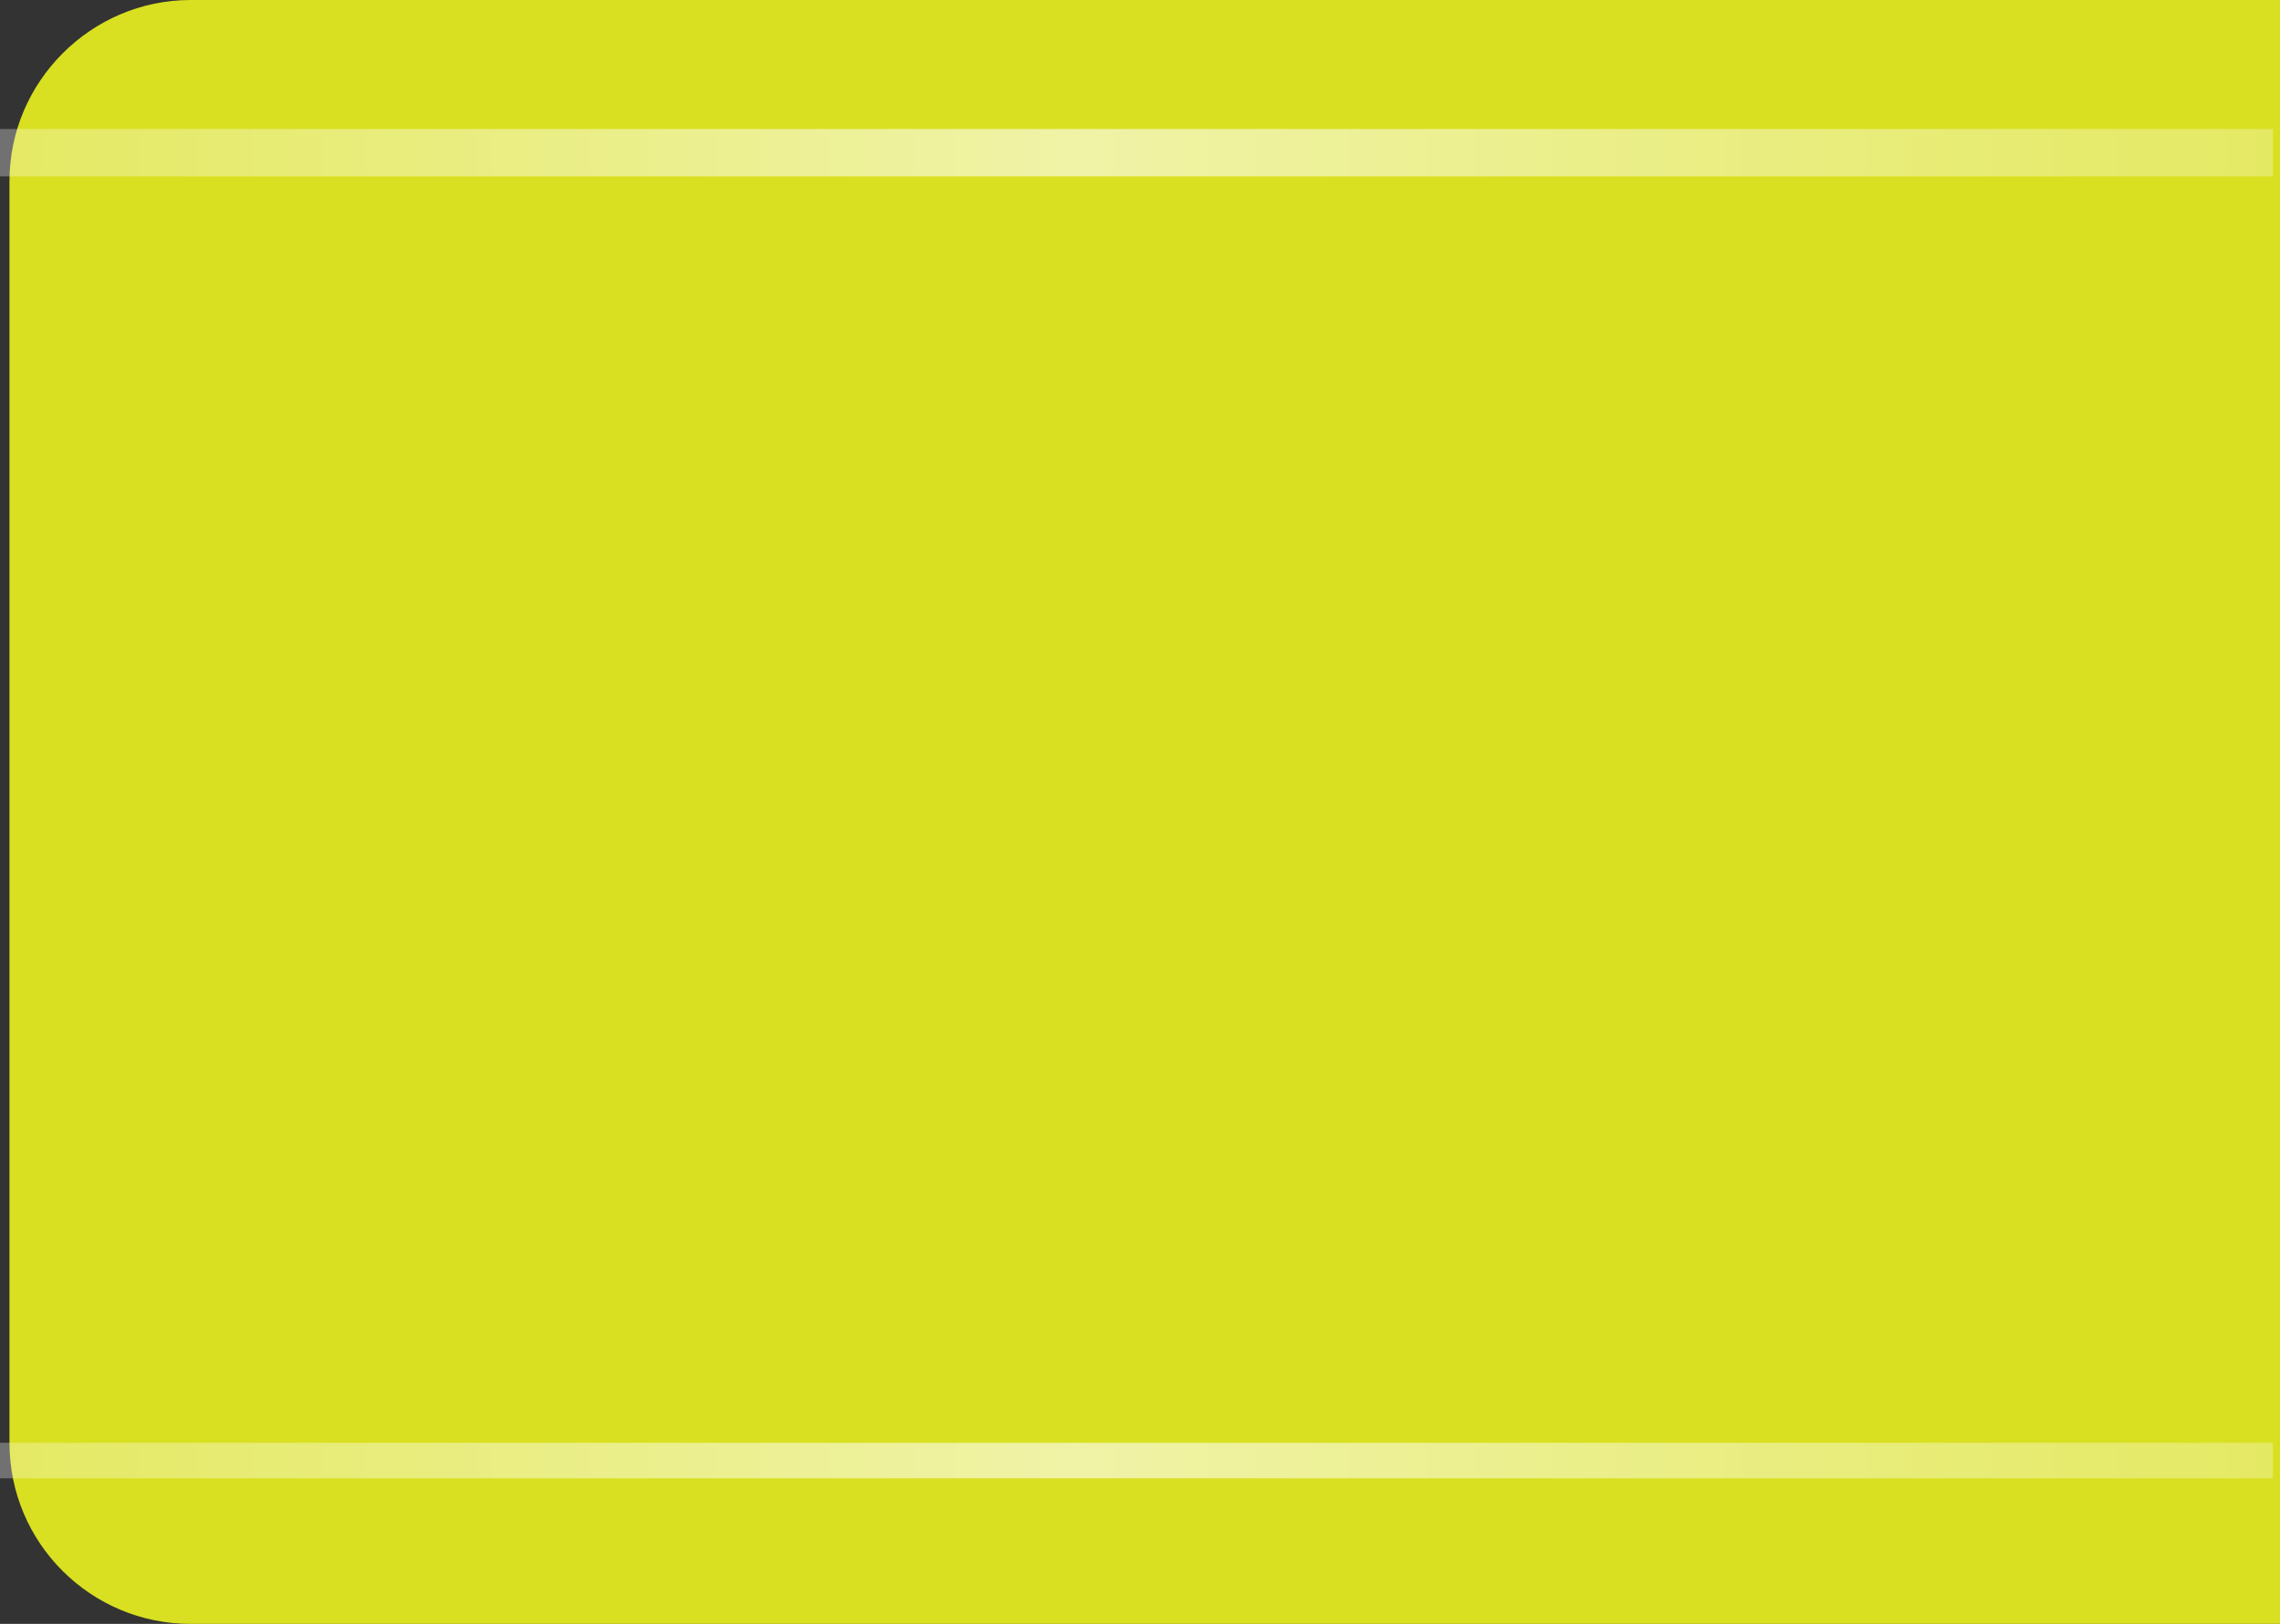 <?xml version="1.0" encoding="utf-8"?>
<!-- Generator: Adobe Illustrator 18.0.0, SVG Export Plug-In . SVG Version: 6.00 Build 0)  -->
<!DOCTYPE svg PUBLIC "-//W3C//DTD SVG 1.1//EN" "http://www.w3.org/Graphics/SVG/1.1/DTD/svg11.dtd">
<svg version="1.1" id="Capa_1" xmlns="http://www.w3.org/2000/svg" xmlns:xlink="http://www.w3.org/1999/xlink" x="0px" y="0px"
	 viewBox="0 0 192.6 137.2" enable-background="new 0 0 192.6 137.2" xml:space="preserve">
<rect x="0" y="0" width="192.6" height="137.2" fill="#333333" stroke="none"/>
<g>
	<g>
		<path fill="#D9E021" d="M192.6,0H16.1C7.7,0,0.8,6.9,0.8,15.3v106.6c0,8.5,6.9,15.3,15.3,15.3h176.5V0z"/>
	</g>
	
		<linearGradient id="SVGID_1_" gradientUnits="userSpaceOnUse" x1="0" y1="127.1" x2="192" y2="127.1" gradientTransform="matrix(1 0 0 -1 0 140)">
		<stop  offset="0" style="stop-color:#FFFFFF;stop-opacity:0.3"/>
		<stop  offset="0.473" style="stop-color:#FFFFFF;stop-opacity:0.6"/>
		<stop  offset="1" style="stop-color:#FFFFFF;stop-opacity:0.3"/>
	</linearGradient>
	<rect y="10.9" fill="url(#SVGID_1_)" width="192" height="4"/>
	
		<linearGradient id="SVGID_2_" gradientUnits="userSpaceOnUse" x1="0" y1="16.6" x2="192" y2="16.6" gradientTransform="matrix(1 0 0 -1 0 140)">
		<stop  offset="0" style="stop-color:#FFFFFF;stop-opacity:0.3"/>
		<stop  offset="0.473" style="stop-color:#FFFFFF;stop-opacity:0.6"/>
		<stop  offset="1" style="stop-color:#FFFFFF;stop-opacity:0.3"/>
	</linearGradient>
	<rect y="121.9" fill="url(#SVGID_2_)" width="192" height="3"/>
</g>
</svg>
